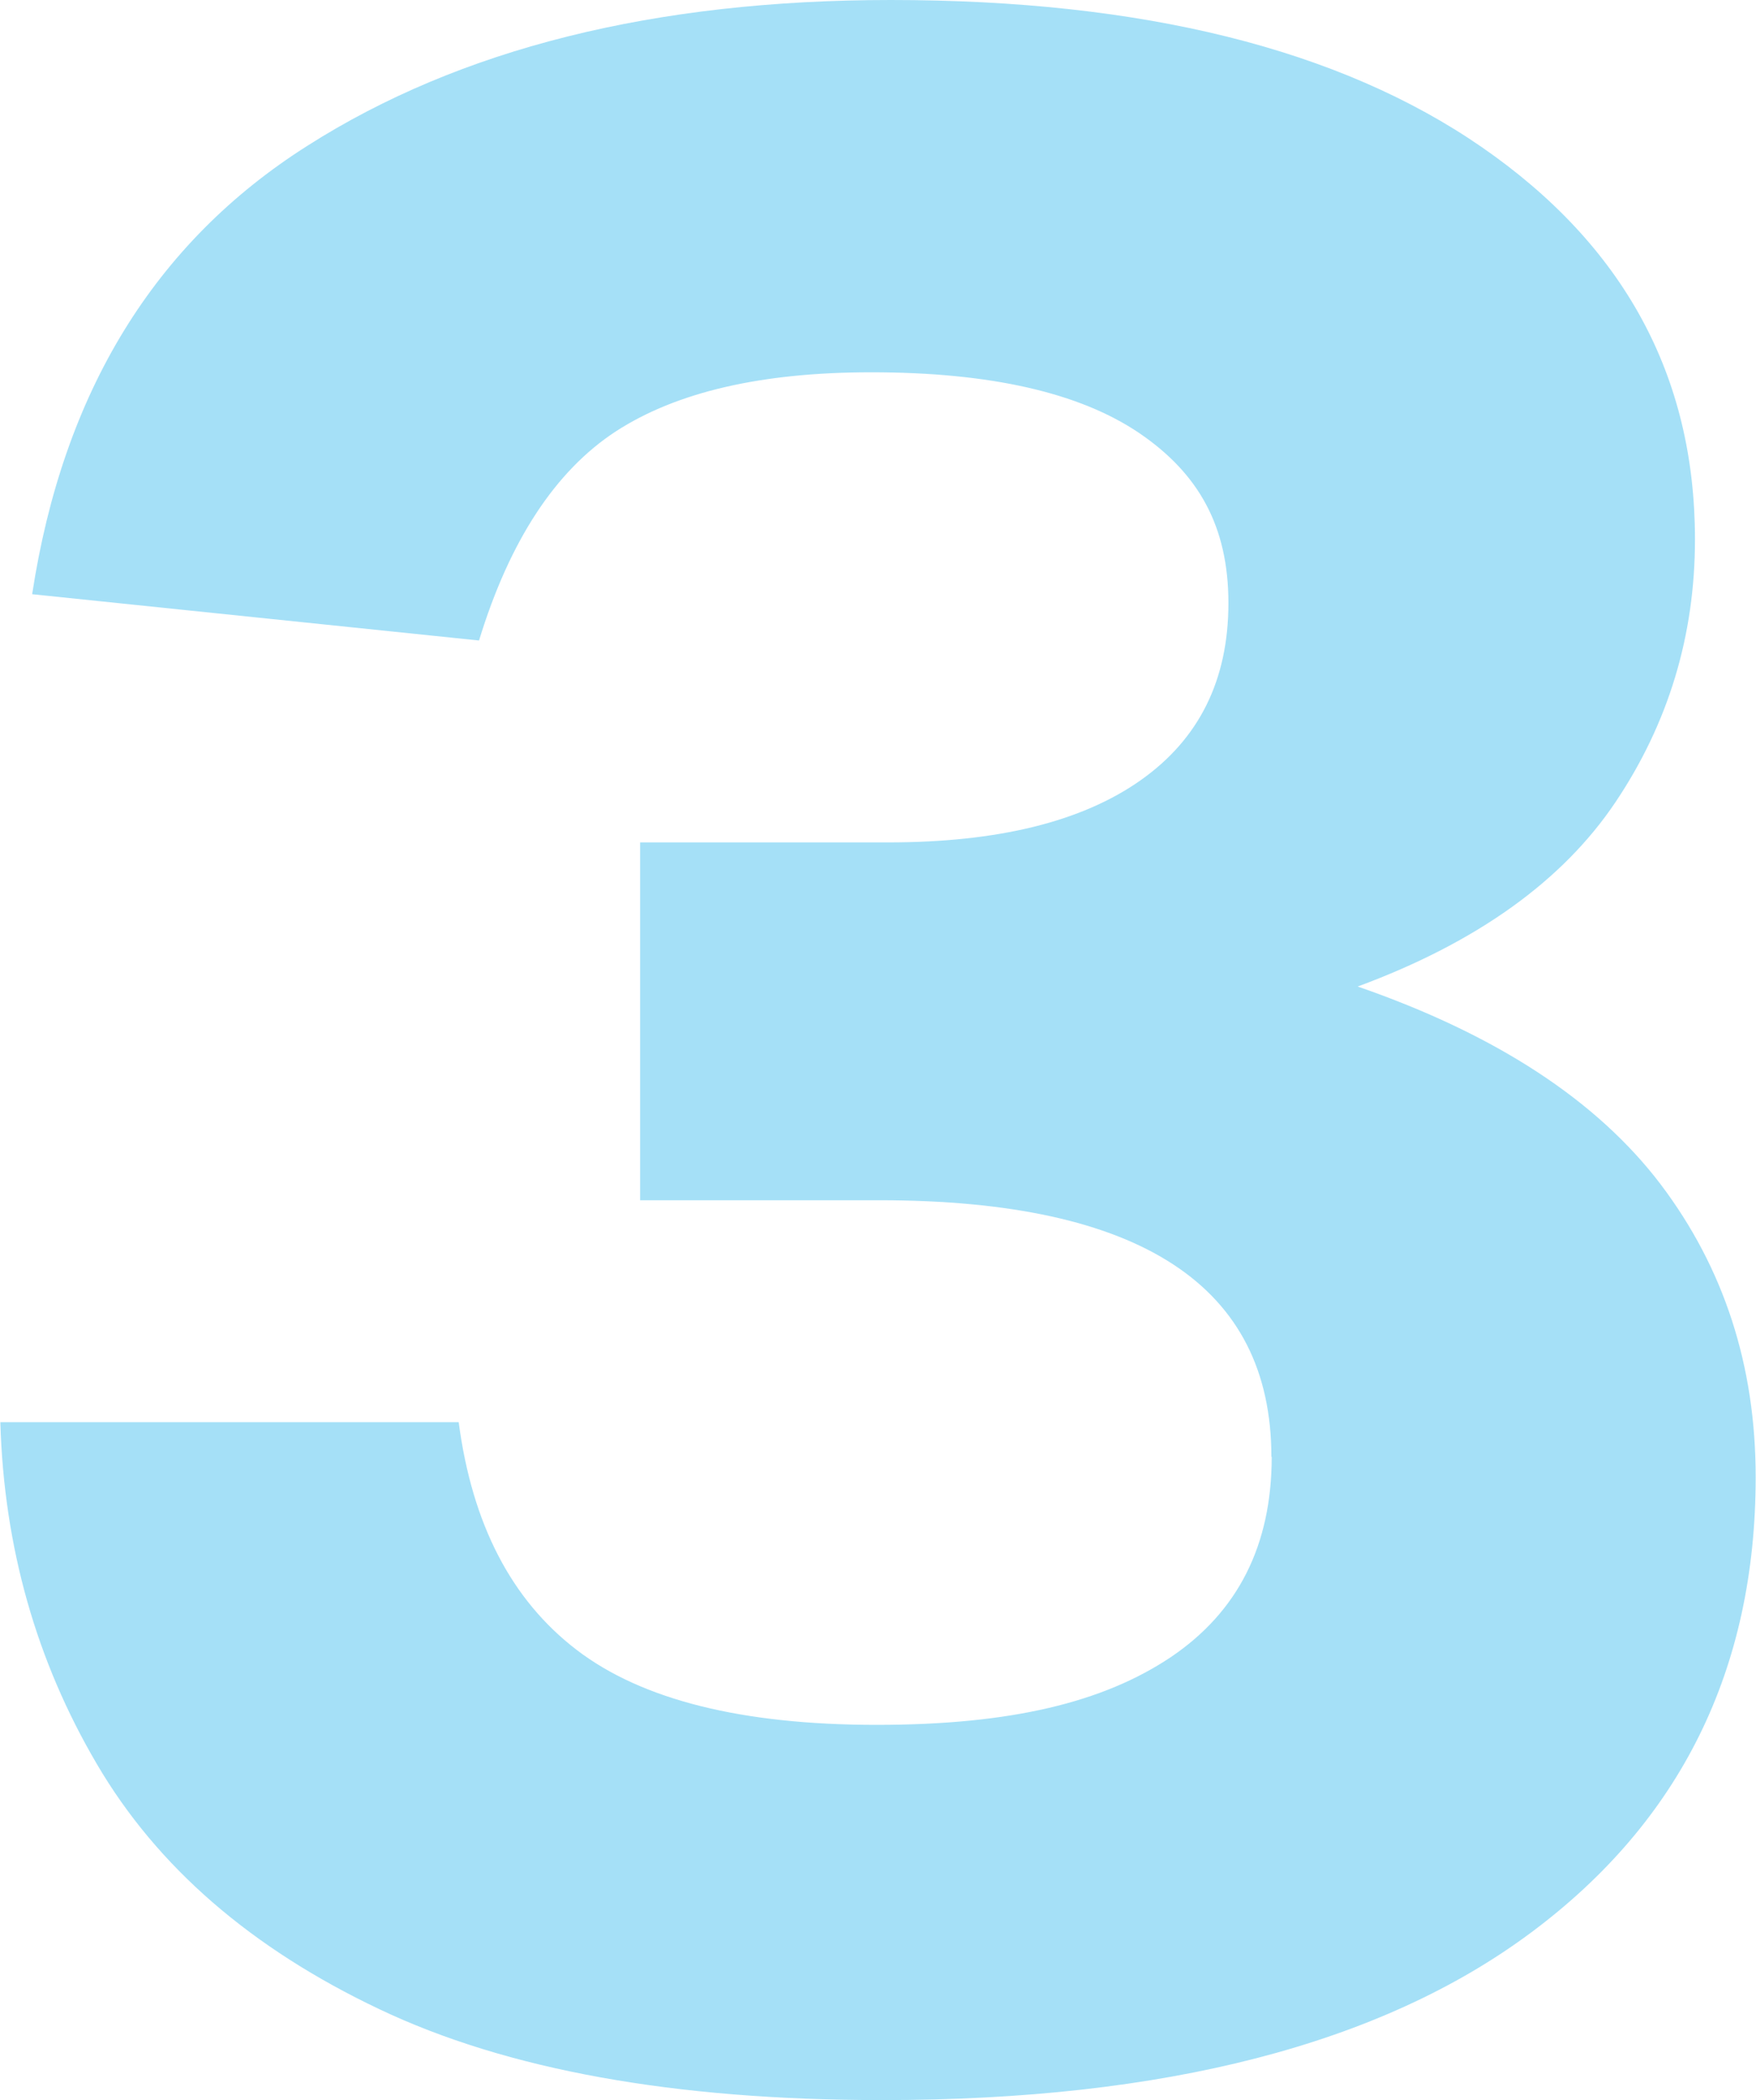 <?xml version="1.0" encoding="UTF-8"?>
<svg id="Calque_2" data-name="Calque 2" xmlns="http://www.w3.org/2000/svg" viewBox="0 0 53.52 63.97">
  <defs>
    <style>
      .cls-1 {
        fill: #a5e0f7;
      }
    </style>
  </defs>
  <g id="Calque_1-2" data-name="Calque 1">
    <path class="cls-1" d="M38.75,44.38c0-5.21-3.99-7.82-11.95-7.82h-7.29v-10.9h7.56c3.34,0,5.9-.63,7.69-1.89,1.79-1.26,2.68-3.06,2.68-5.4s-.91-3.95-2.72-5.18c-1.82-1.23-4.54-1.85-8.17-1.85-3.34,0-5.93.6-7.78,1.8-1.84,1.2-3.24,3.33-4.17,6.37l-13.62-1.41c.94-6.15,3.73-10.71,8.39-13.66C14.02,1.48,19.95,0,27.15,0c7.67,0,13.68,1.49,18.01,4.48,4.33,2.99,6.5,6.97,6.5,11.95,0,2.93-.81,5.6-2.42,8-1.61,2.4-4.23,4.28-7.86,5.62,4.22,1.46,7.29,3.47,9.23,6.02,1.93,2.55,2.9,5.52,2.9,8.92,0,5.86-2.29,10.49-6.85,13.88-4.57,3.4-11.16,5.1-19.77,5.1-6.33,0-11.44-.92-15.33-2.77-3.9-1.85-6.77-4.33-8.61-7.47-1.84-3.13-2.83-6.6-2.94-10.41h13.97c.41,3.11,1.61,5.42,3.6,6.94,1.99,1.52,5.04,2.28,9.14,2.28s6.91-.69,8.96-2.06c2.05-1.38,3.08-3.41,3.08-6.11Z"/>
  </g>
</svg>